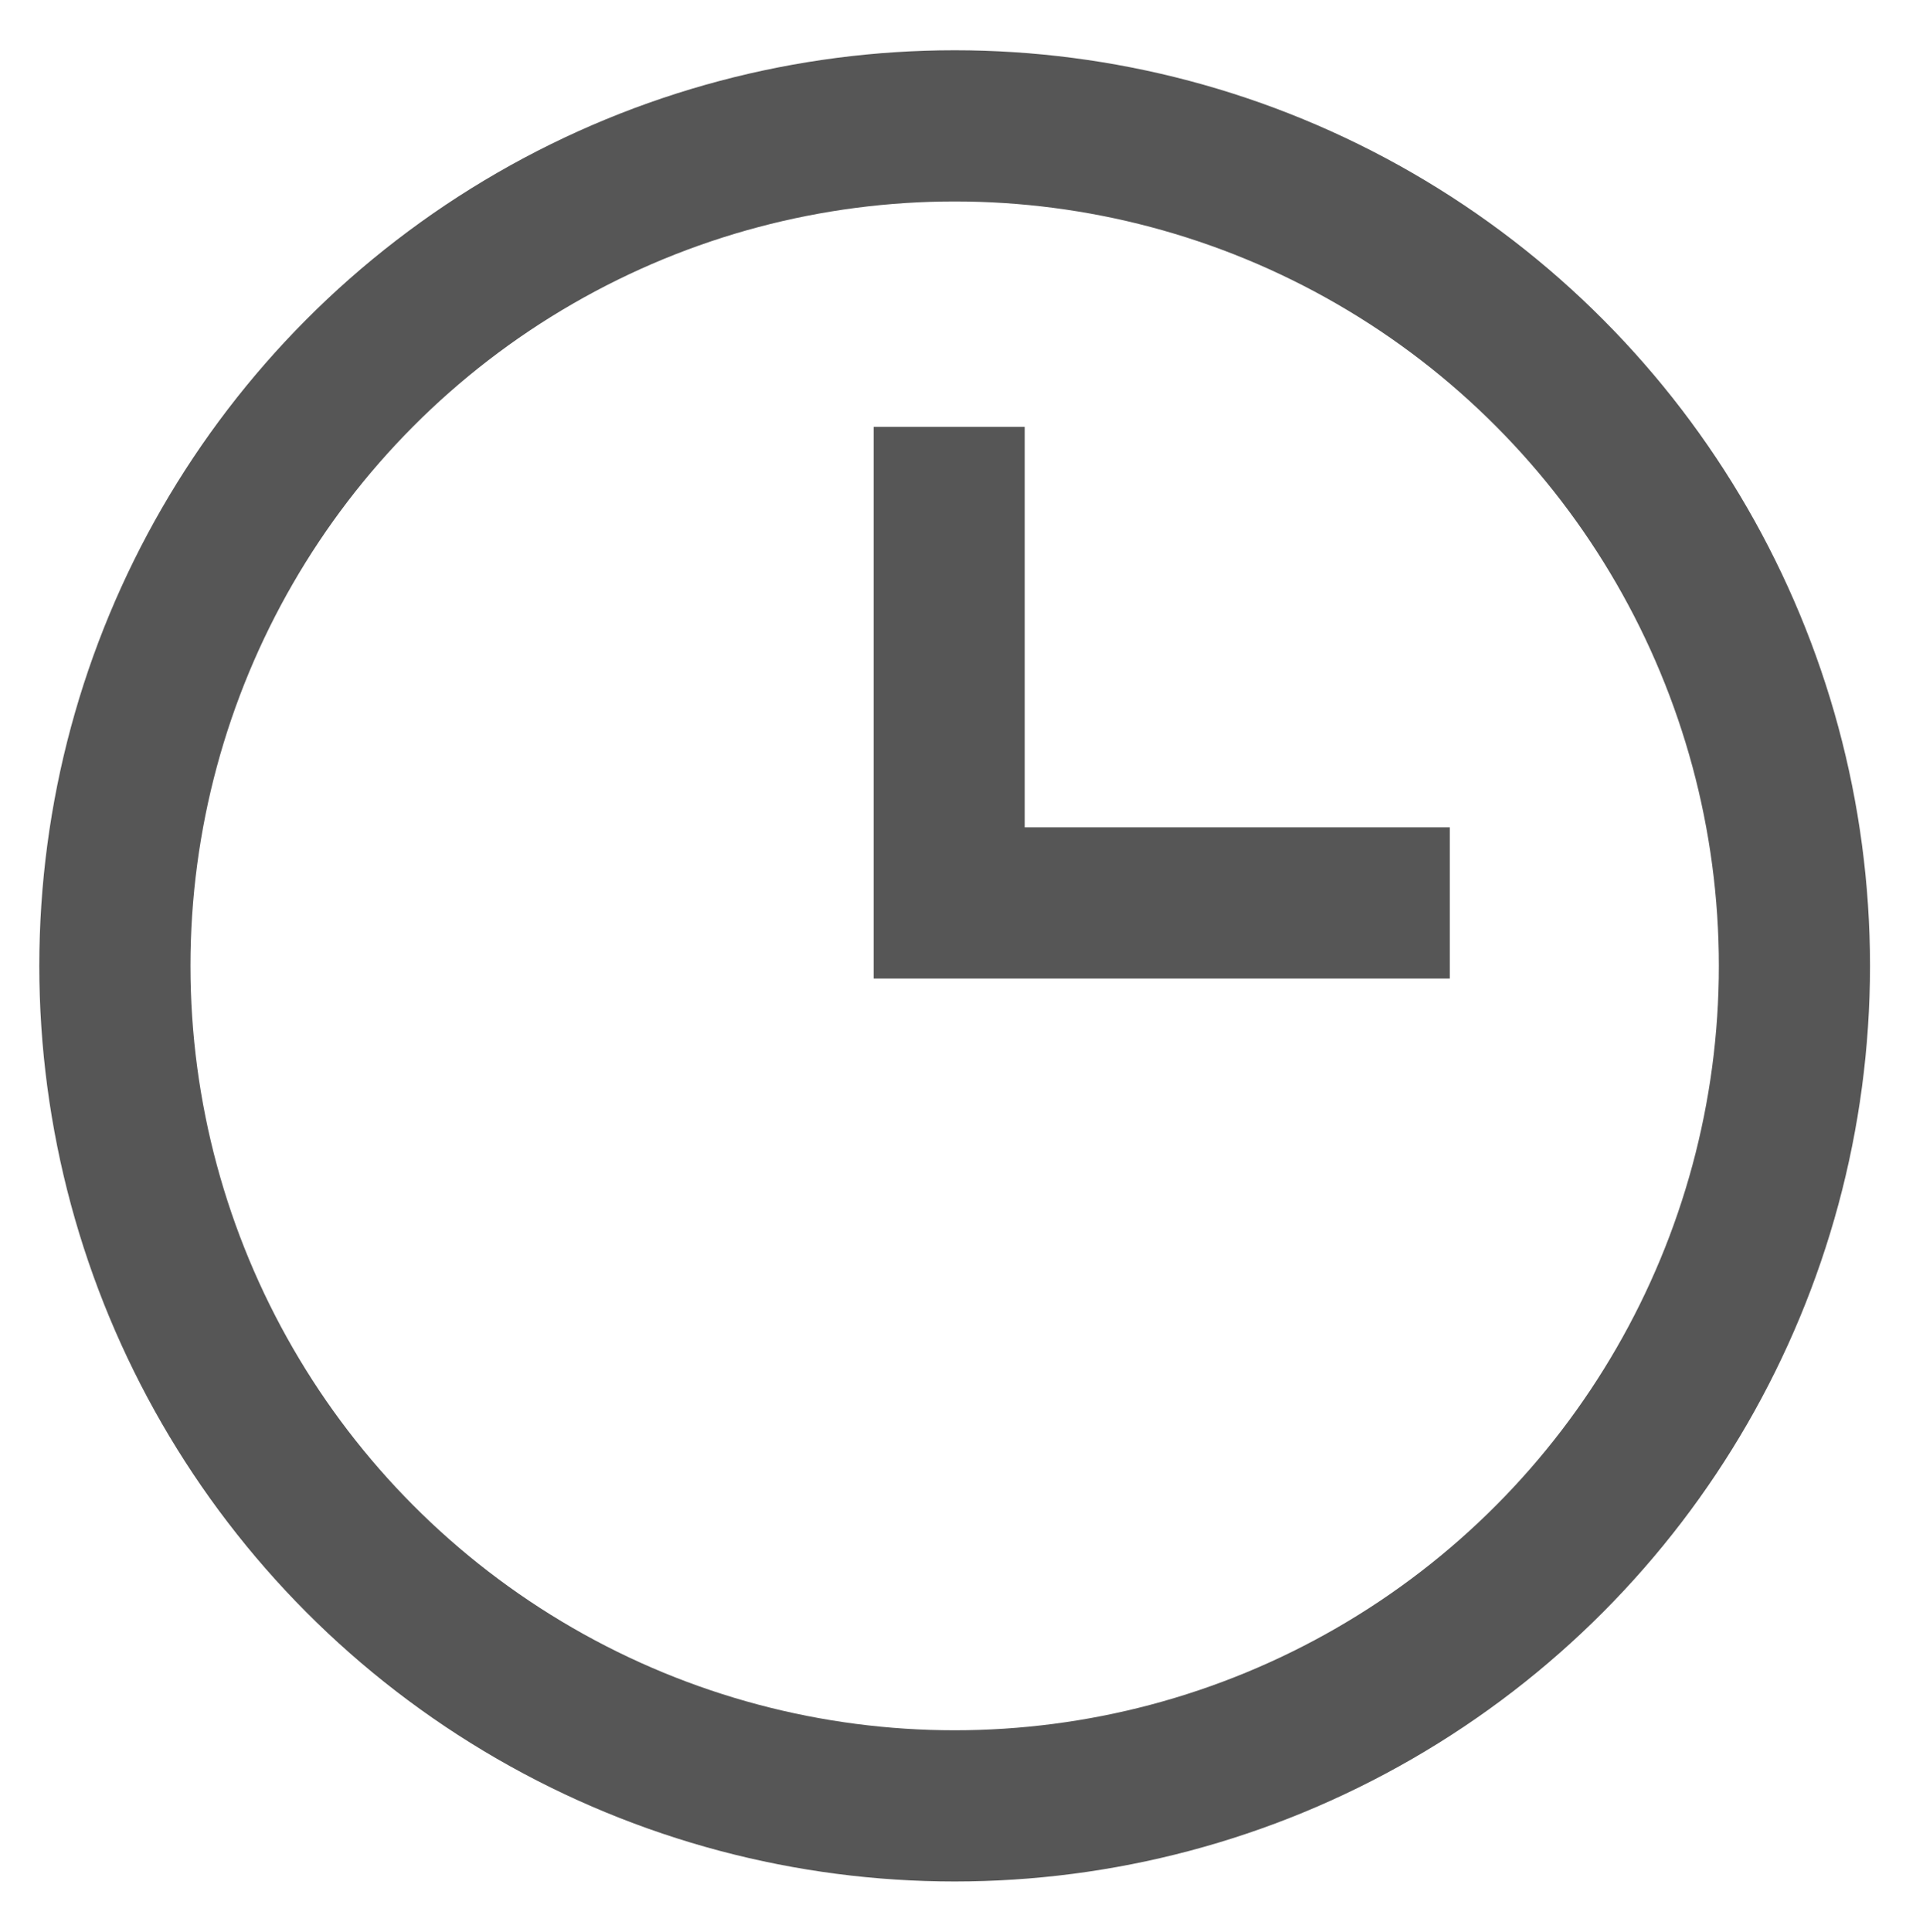 <?xml version="1.0" encoding="utf-8"?>
<!-- Generator: Adobe Illustrator 24.3.0, SVG Export Plug-In . SVG Version: 6.00 Build 0)  -->
<svg version="1.1" id="Layer_1" xmlns="http://www.w3.org/2000/svg" xmlns:xlink="http://www.w3.org/1999/xlink" x="0px" y="0px"
	 viewBox="0 0 70.3 70.6" style="enable-background:new 0 0 70.3 70.6;" xml:space="preserve">
<style type="text/css">
	.st0{fill:none;stroke:#565656;stroke-width:1.842;stroke-miterlimit:10;}
	.st1{fill:none;stroke:#565656;stroke-width:5.526;stroke-miterlimit:10;}
</style>
<polyline class="st0" points="34.8,28.7 34.8,34.6 40.9,34.6 "/>
<circle class="st1" cx="34.9" cy="35.3" r="30.7"/>
<polyline class="st1" points="34.7,15.6 34.7,33 53,33 "/>
</svg>
